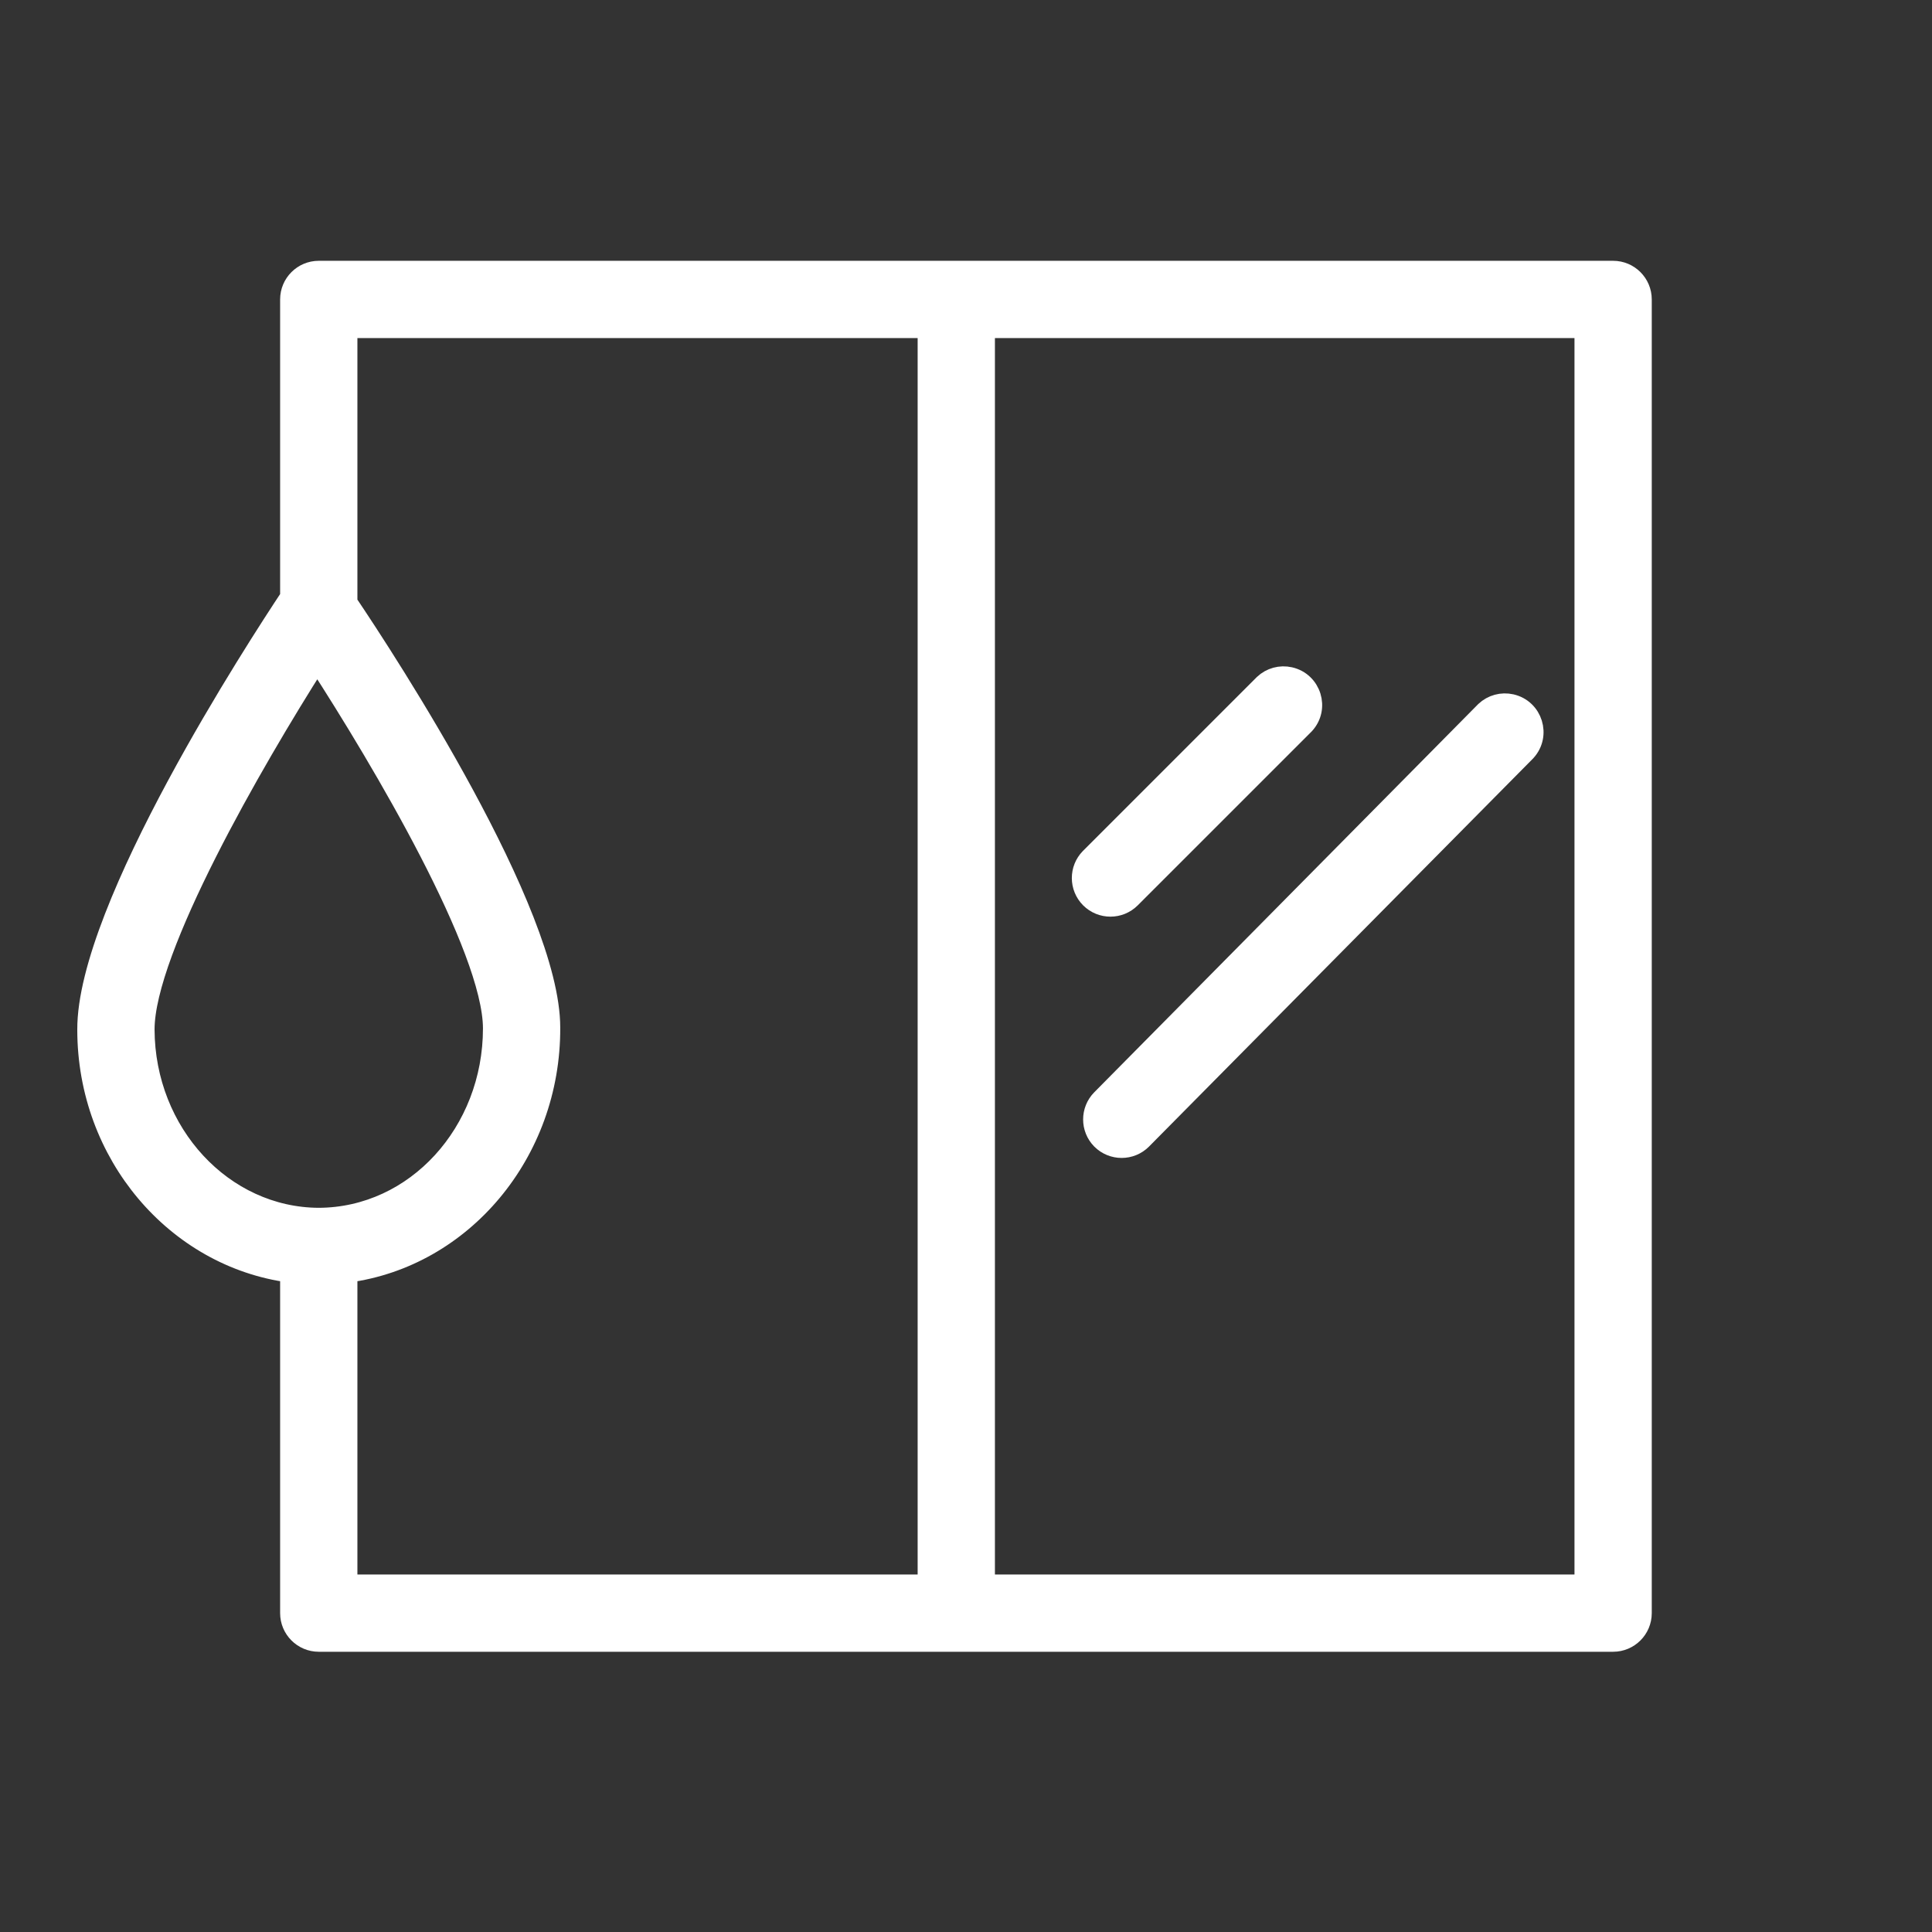 <?xml version="1.0" encoding="UTF-8"?> <svg xmlns="http://www.w3.org/2000/svg" viewBox="0 0 100.00 100.00"><rect x="0" y="0" width="100.00" height="100.00" fill="#333333" stroke="none"/><path fill="#ffffff" stroke="#ffffff" fill-opacity="1" stroke-width="1" stroke-opacity="1" color="rgb(51, 51, 51)" fill-rule="evenodd" id="tSvgd58c6dc560" title="Path 5" d="M56.996 58.996C57.582 59.581 58.531 59.581 59.116 58.996C65.743 52.3 72.369 45.604 78.995 38.908C79.778 38.059 79.35 36.681 78.224 36.427C77.737 36.317 77.228 36.456 76.865 36.798C70.242 43.494 63.619 50.19 56.996 56.886C56.418 57.471 56.418 58.412 56.996 58.996ZM56.416 46.507C57.002 47.092 57.951 47.092 58.536 46.507C61.536 43.507 64.536 40.508 67.536 37.508C68.319 36.66 67.891 35.281 66.764 35.027C66.278 34.917 65.769 35.056 65.406 35.398C62.406 38.398 59.406 41.397 56.407 44.397C55.831 44.984 55.836 45.925 56.416 46.507Z"></path><path fill="#ffffff" stroke="#ffffff" fill-opacity="1" stroke-width="1" stroke-opacity="1" color="rgb(51, 51, 51)" fill-rule="evenodd" id="tSvg125b4f11c45" title="Path 6" d="M83.495 13.999C61.163 13.999 38.831 13.999 16.499 13.999C15.671 13.999 14.999 14.671 14.999 15.499C14.999 20.632 14.999 25.765 14.999 30.898C13.369 33.358 4.47 46.997 4.5 53.297C4.5 59.766 9.109 65.096 14.999 65.886C14.999 71.755 14.999 77.625 14.999 83.495C14.999 84.323 15.671 84.995 16.499 84.995C38.831 84.995 61.163 84.995 83.495 84.995C84.323 84.995 84.995 84.323 84.995 83.495C84.995 60.83 84.995 38.164 84.995 15.499C84.995 14.671 84.323 13.999 83.495 13.999ZM7.5 53.287C7.5 49.147 13.119 39.417 16.419 34.228C19.759 39.388 25.488 49.067 25.498 53.227C25.498 58.606 21.499 62.996 16.499 63.016C11.559 62.996 7.519 58.646 7.5 53.287ZM17.999 65.886C23.928 65.096 28.528 59.696 28.498 53.187C28.498 47.187 20.069 34.258 17.999 31.188C17.999 26.458 17.999 21.729 17.999 16.999C27.998 16.999 37.998 16.999 47.997 16.999C47.997 38.664 47.997 60.33 47.997 81.995C37.998 81.995 27.998 81.995 17.999 81.995C17.999 76.625 17.999 71.255 17.999 65.886ZM81.995 81.995C71.662 81.995 61.33 81.995 50.997 81.995C50.997 60.33 50.997 38.664 50.997 16.999C61.33 16.999 71.662 16.999 81.995 16.999C81.995 38.664 81.995 60.33 81.995 81.995Z"></path></svg> 